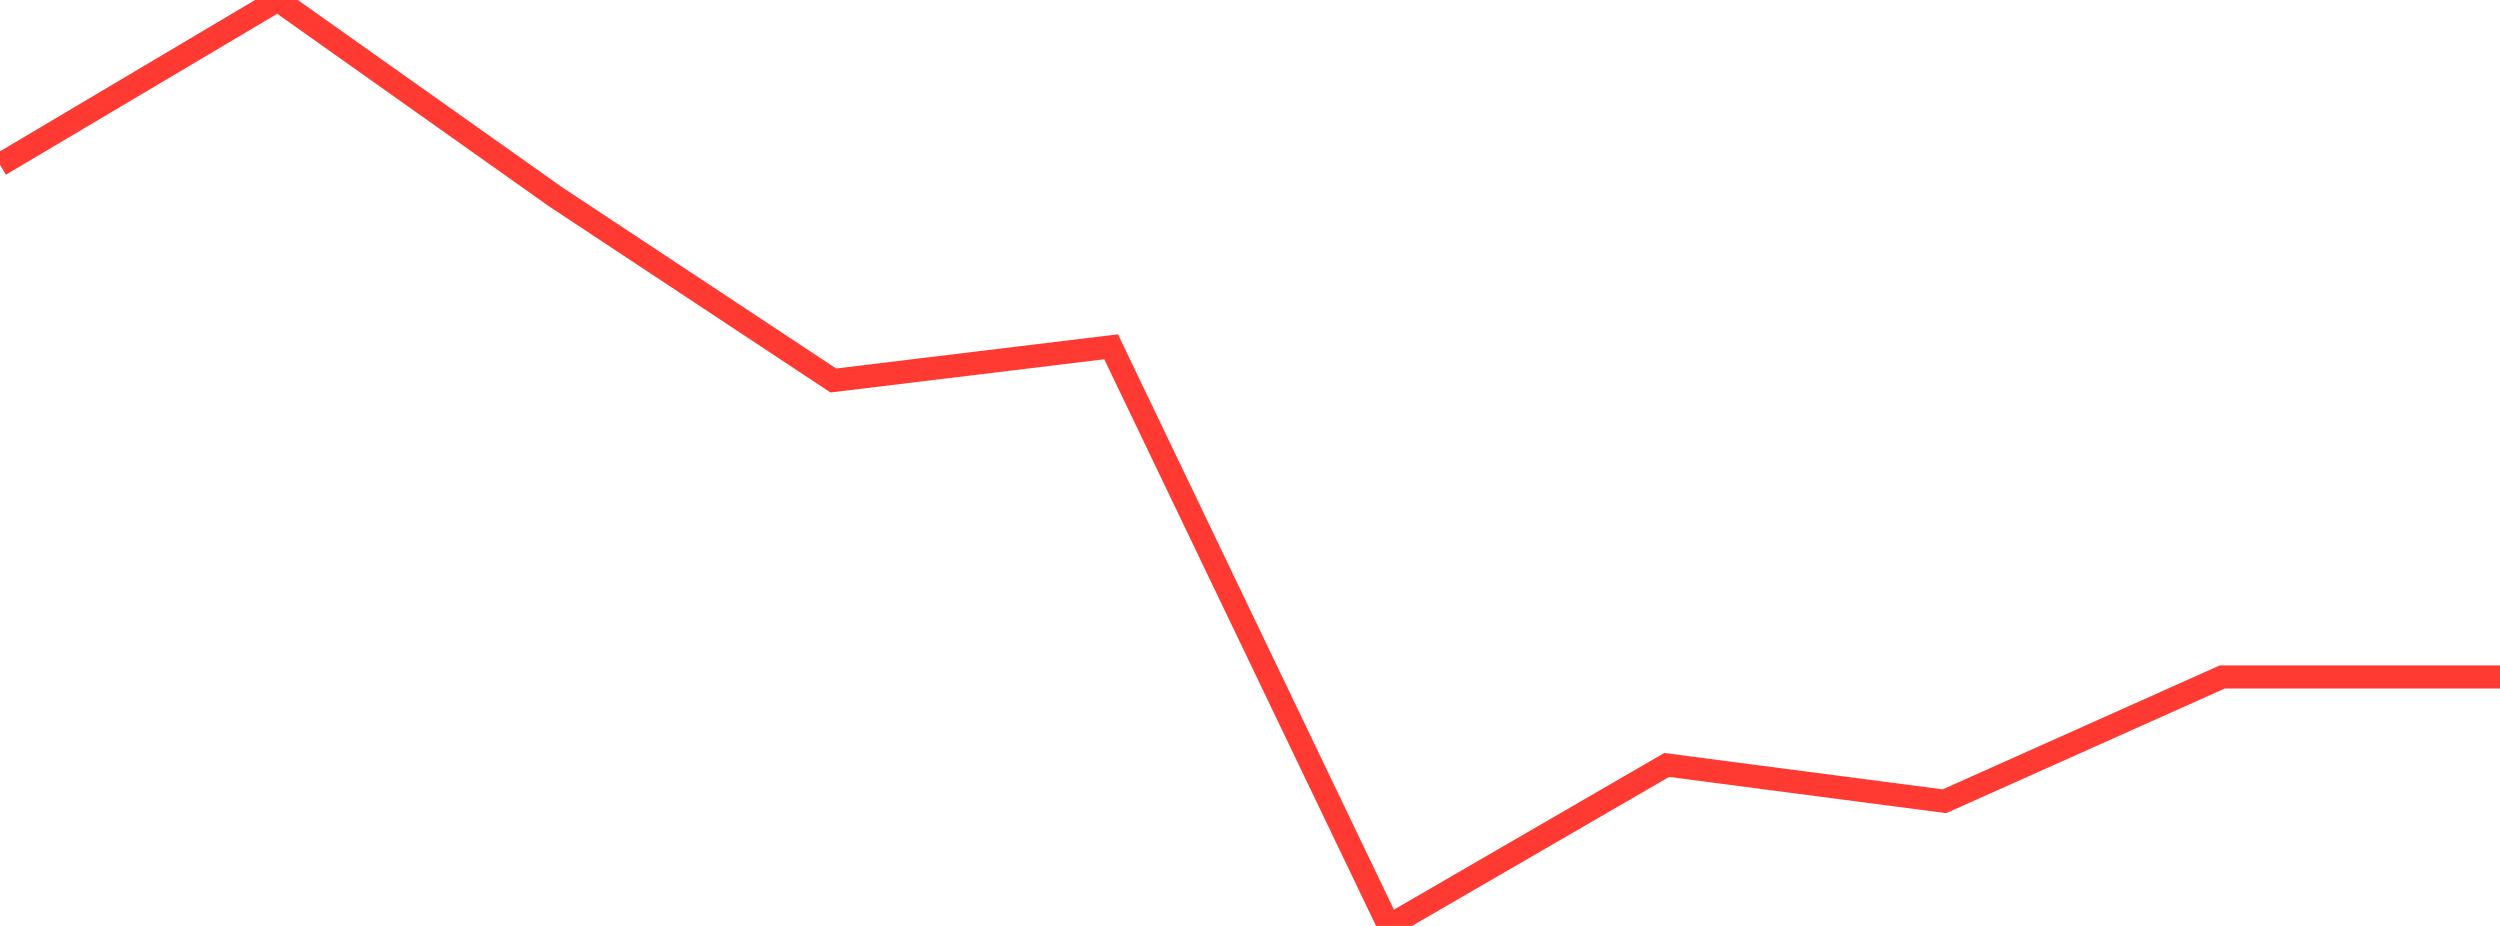 <?xml version="1.0" standalone="no"?>
<!DOCTYPE svg PUBLIC "-//W3C//DTD SVG 1.1//EN" "http://www.w3.org/Graphics/SVG/1.1/DTD/svg11.dtd">

<svg width="135" height="50" viewBox="0 0 135 50" preserveAspectRatio="none" 
  xmlns="http://www.w3.org/2000/svg"
  xmlns:xlink="http://www.w3.org/1999/xlink">


<polyline points="0.0, 8.897 15.0, 0.0 30.0, 10.626 45.0, 20.546 60.0, 18.727 75.0, 50.0 90.0, 41.308 105.0, 43.268 120.0, 36.557 135.0, 36.557" fill="none" stroke="#ff3a33" stroke-width="1.25"/>

</svg>